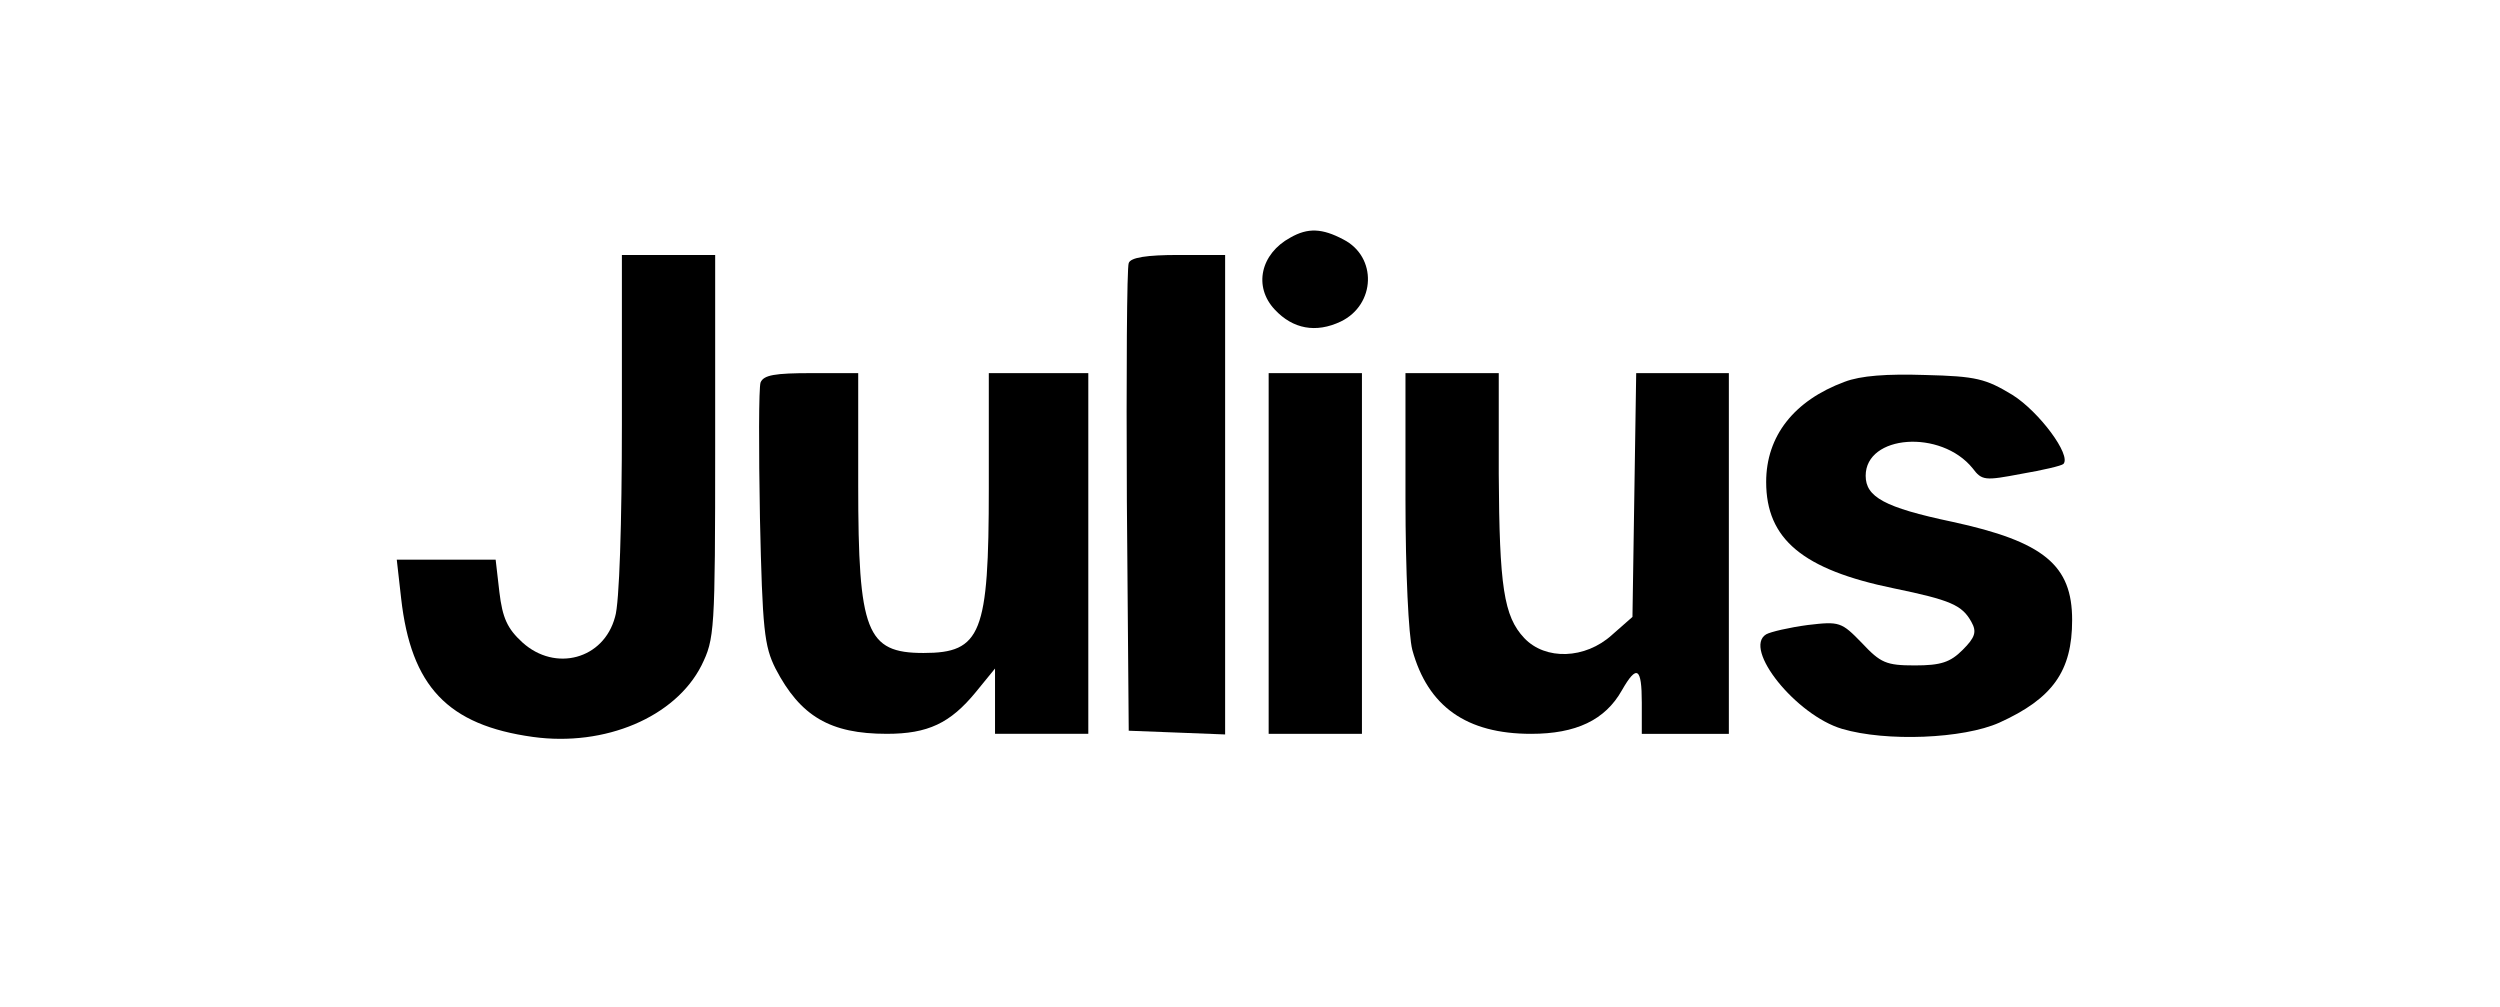<?xml version="1.0" standalone="no"?>
<!DOCTYPE svg PUBLIC "-//W3C//DTD SVG 20010904//EN"
 "http://www.w3.org/TR/2001/REC-SVG-20010904/DTD/svg10.dtd">
<svg version="1.0" xmlns="http://www.w3.org/2000/svg"
 width="402pt" height="162pt" viewBox="0 0 402 162"
 preserveAspectRatio="xMidYMid meet">

<g transform="translate(0,162) scale(0.1,-0.1)"
fill="#000000" stroke="none">
<path d="M2075 1238 c-48 -26 -60 -79 -25 -116 29 -31 66 -38 106 -19 56 27
59 104 4 132 -34 18 -57 19 -85 3z"/>
<path d="M1000 938 c0 -158 -4 -289 -11 -310 -18 -68 -96 -89 -149 -41 -24 22
-32 39 -37 81 l-6 52 -79 0 -80 0 7 -62 c16 -142 75 -204 212 -223 116 -16
229 32 271 115 21 43 22 53 22 352 l0 308 -75 0 -75 0 0 -272z"/>
<path d="M1815 1197 c-3 -6 -4 -179 -3 -382 l3 -370 78 -3 77 -3 0 386 0 385
-75 0 c-51 0 -77 -4 -80 -13z"/>
<path d="M1223 1005 c-3 -9 -3 -107 -1 -218 4 -180 7 -206 25 -242 40 -77 88
-105 179 -105 66 0 102 17 143 67 l31 38 0 -53 0 -52 75 0 75 0 0 290 0 290
-80 0 -80 0 0 -185 c0 -234 -12 -265 -105 -265 -92 0 -105 34 -105 270 l0 180
-75 0 c-59 0 -77 -3 -82 -15z"/>
<path d="M2040 730 l0 -290 75 0 75 0 0 290 0 290 -75 0 -75 0 0 -290z"/>
<path d="M2260 818 c0 -118 5 -220 11 -243 25 -91 87 -135 191 -135 72 0 119
22 146 70 24 42 32 37 32 -20 l0 -50 70 0 70 0 0 290 0 290 -74 0 -75 0 -3
-196 -3 -196 -33 -29 c-43 -39 -107 -41 -141 -5 -33 35 -40 83 -41 264 l0 162
-75 0 -75 0 0 -202z"/>
<path d="M2966 1006 c-81 -30 -126 -87 -126 -161 0 -92 59 -141 205 -171 92
-19 110 -27 125 -54 9 -16 6 -25 -14 -45 -20 -20 -35 -25 -77 -25 -46 0 -55 4
-85 36 -33 34 -36 35 -87 29 -30 -4 -60 -11 -67 -15 -38 -23 48 -130 122 -152
71 -21 195 -16 253 10 86 39 117 83 117 165 0 88 -45 126 -193 158 -109 23
-139 40 -139 74 0 66 121 75 172 12 15 -20 20 -20 78 -9 35 6 65 13 68 16 13
14 -39 84 -82 111 -43 26 -58 30 -140 32 -62 2 -104 -1 -130 -11z"/>
</g>
</svg>
